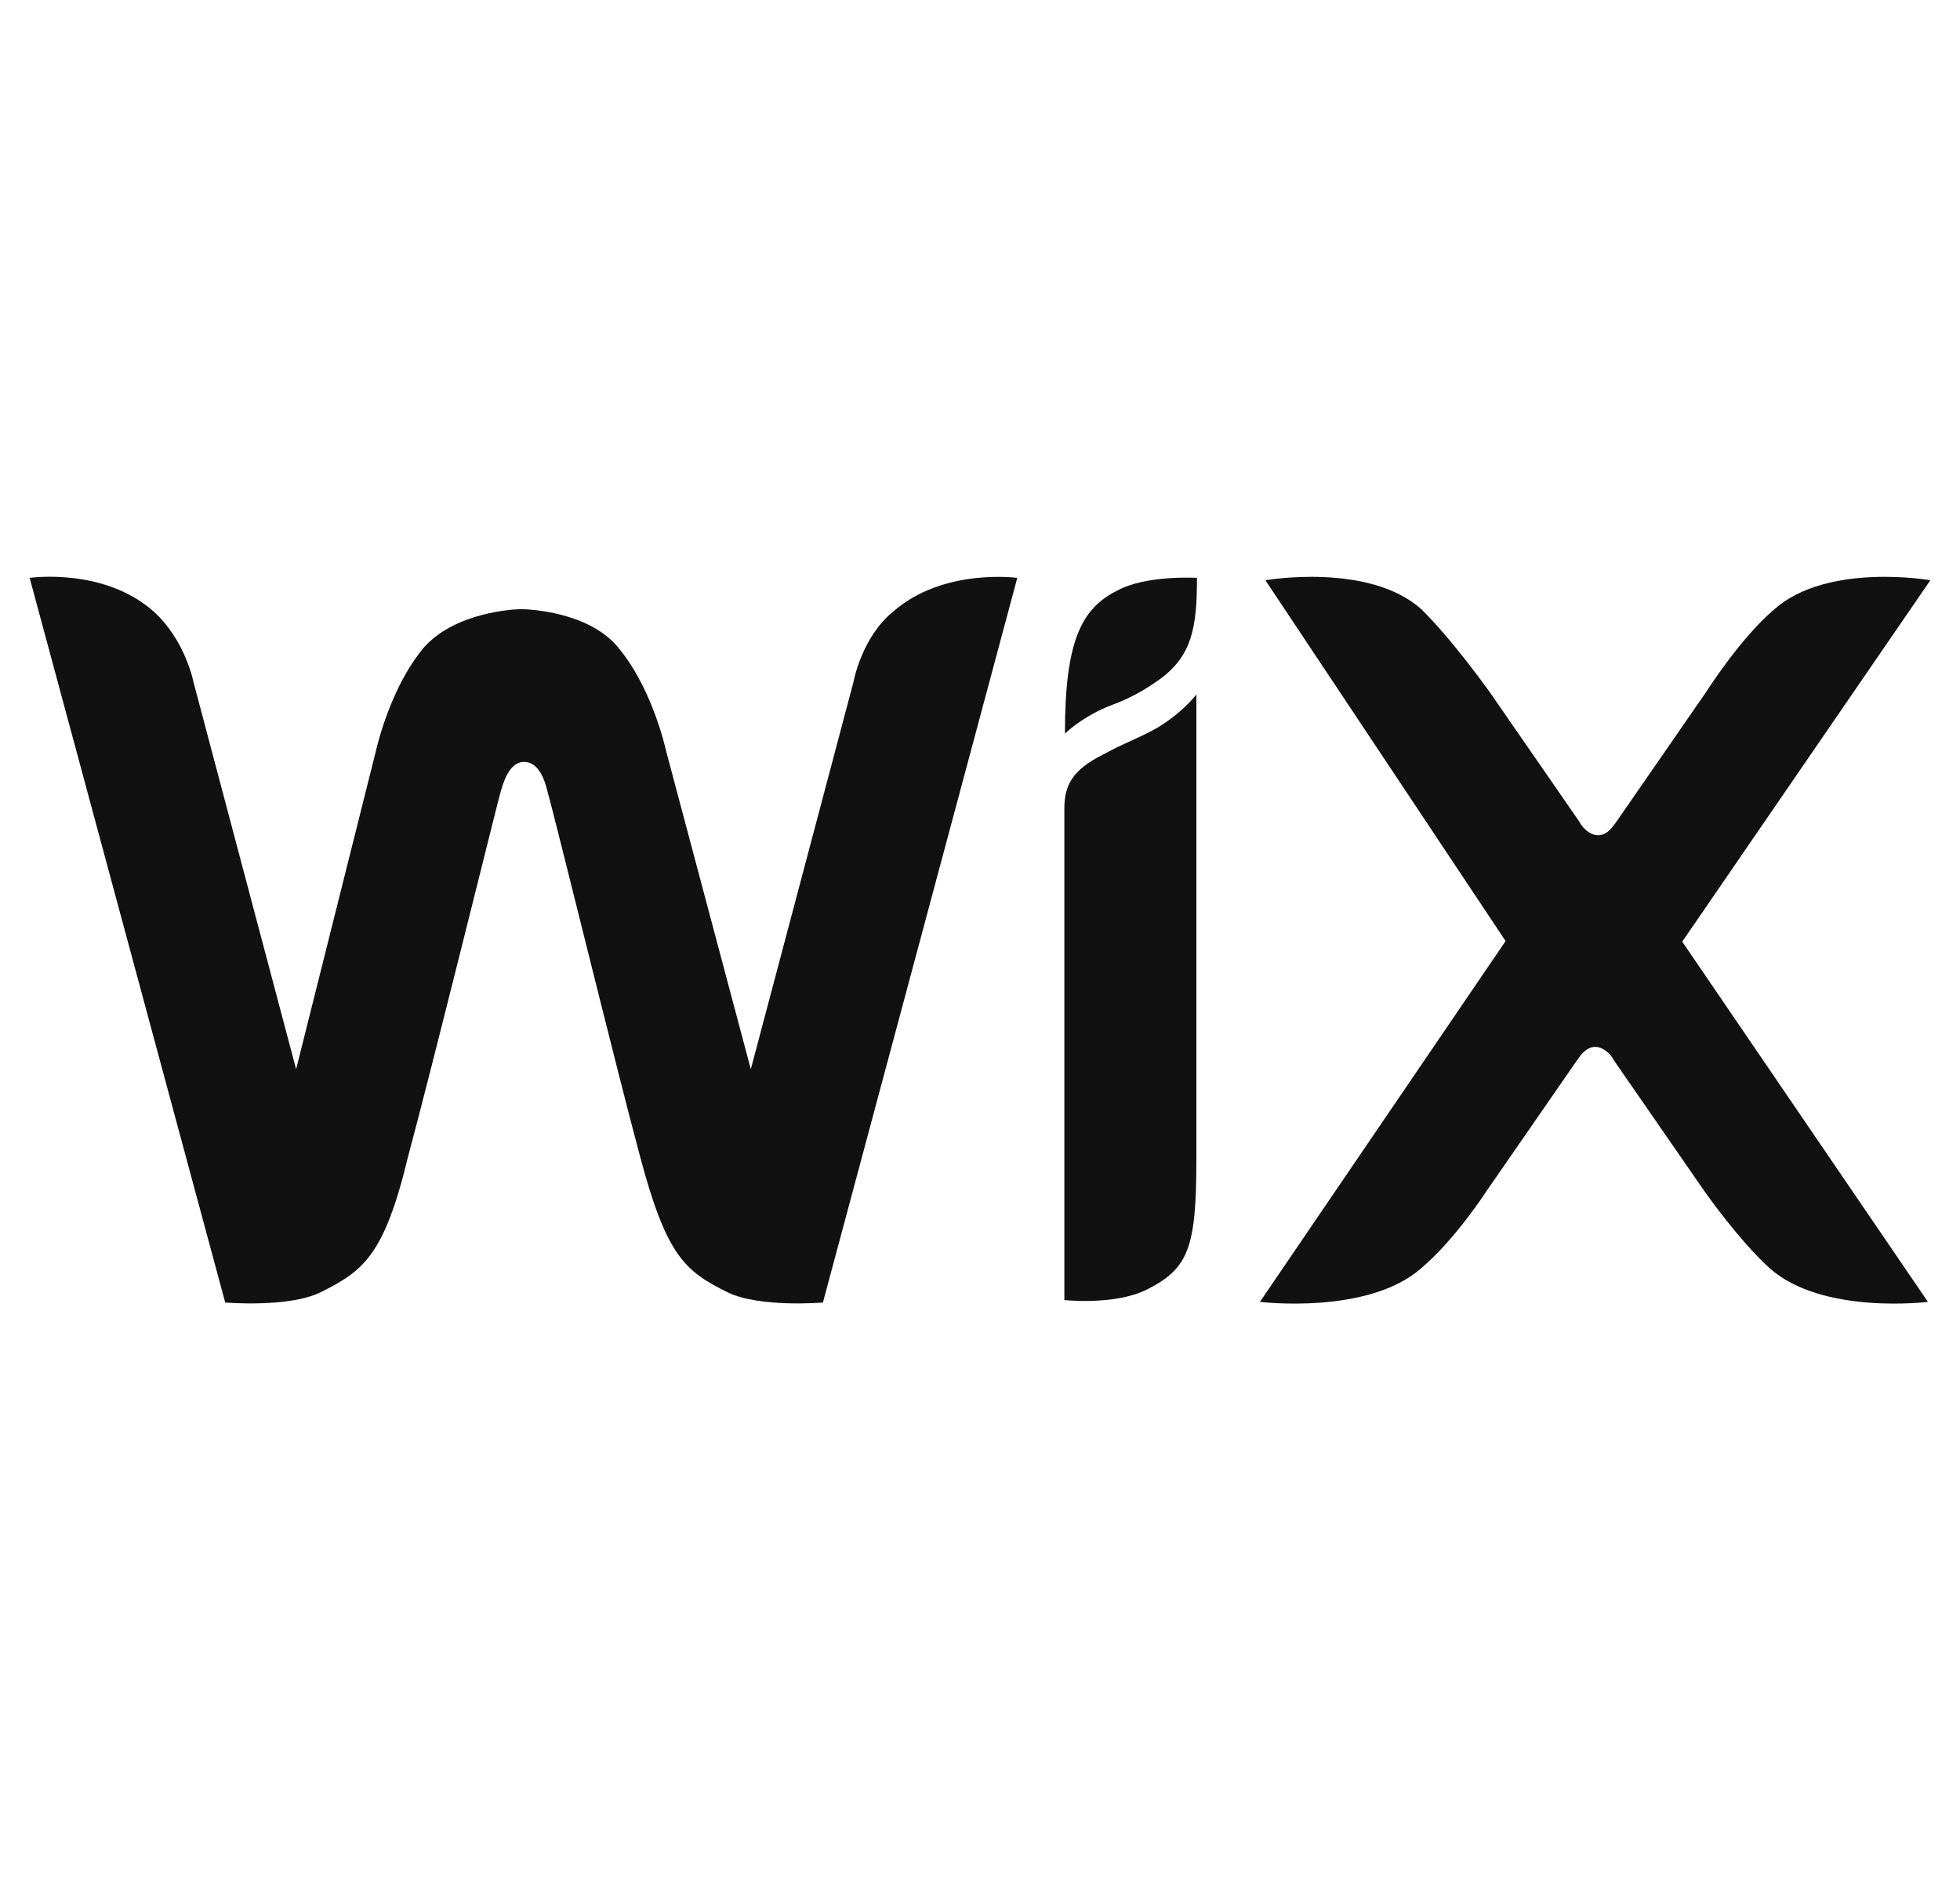 <?xml version="1.0" encoding="UTF-8"?> <svg xmlns="http://www.w3.org/2000/svg" width="86" height="83" viewBox="0 0 86 83" fill="none"> <g clip-path="url(#clip0)"> <path d="M49.034 25.905C47.425 26.697 46.727 28.174 46.727 32.185C46.727 32.185 47.532 31.393 48.819 30.918C49.758 30.575 50.428 30.127 50.911 29.784C52.305 28.755 52.52 27.515 52.52 25.352C52.493 25.352 50.294 25.22 49.034 25.905Z" fill="#111111"></path> <path d="M39.192 26.831C37.798 27.965 37.449 29.918 37.449 29.918L32.944 46.908L29.243 33.005C28.895 31.527 28.198 29.707 27.152 28.44C25.864 26.831 23.183 26.726 22.861 26.726C22.62 26.726 19.965 26.831 18.57 28.44C17.525 29.707 16.828 31.527 16.479 33.005L12.993 46.908L8.488 29.918C8.488 29.918 8.139 28.097 6.745 26.831C4.546 24.879 1.301 25.354 1.301 25.354L9.882 57.145C9.882 57.145 12.671 57.382 14.065 56.696C15.916 55.773 16.854 55.113 17.9 50.76C18.946 46.882 21.735 35.59 21.949 34.799C22.057 34.456 22.298 33.427 22.995 33.427C23.692 33.427 23.934 34.35 24.041 34.799C24.282 35.59 27.044 46.882 28.09 50.76C29.243 55.087 30.048 55.773 31.925 56.696C33.319 57.382 36.108 57.145 36.108 57.145L44.636 25.354C44.636 25.354 41.391 24.905 39.192 26.831Z" fill="#111111"></path> <path d="M52.493 30.47C52.493 30.47 51.903 31.261 50.75 31.947C49.945 32.396 49.248 32.633 48.444 33.082C47.049 33.768 46.701 34.453 46.701 35.482V35.825V37.54V37.883V57.037C46.701 57.037 48.9 57.275 50.294 56.589C52.144 55.665 52.493 54.768 52.493 50.89V31.736V30.47Z" fill="#111111"></path> <path d="M73.812 41.313L84.699 25.457C84.699 25.457 80.194 24.666 77.861 26.724C76.359 27.99 74.858 30.364 74.858 30.364L70.916 36.063C70.674 36.406 70.46 36.644 70.111 36.644C69.763 36.644 69.414 36.3 69.307 36.063L65.365 30.364C65.365 30.364 63.756 28.096 62.361 26.724C60.055 24.666 55.523 25.457 55.523 25.457L66.062 41.287L55.282 57.117C55.282 57.117 60.028 57.697 62.361 55.639C63.863 54.373 65.257 52.209 65.257 52.209L69.2 46.511C69.441 46.168 69.655 45.93 70.004 45.93C70.353 45.93 70.701 46.273 70.808 46.511L74.75 52.209C74.75 52.209 76.252 54.373 77.647 55.639C79.953 57.697 84.592 57.117 84.592 57.117L73.812 41.313Z" fill="#111111"></path> </g> <defs> <clipPath id="clip0"> <rect width="83.398" height="31.923" fill="white" transform="translate(1.301 25.299)"></rect> </clipPath> </defs> </svg> 